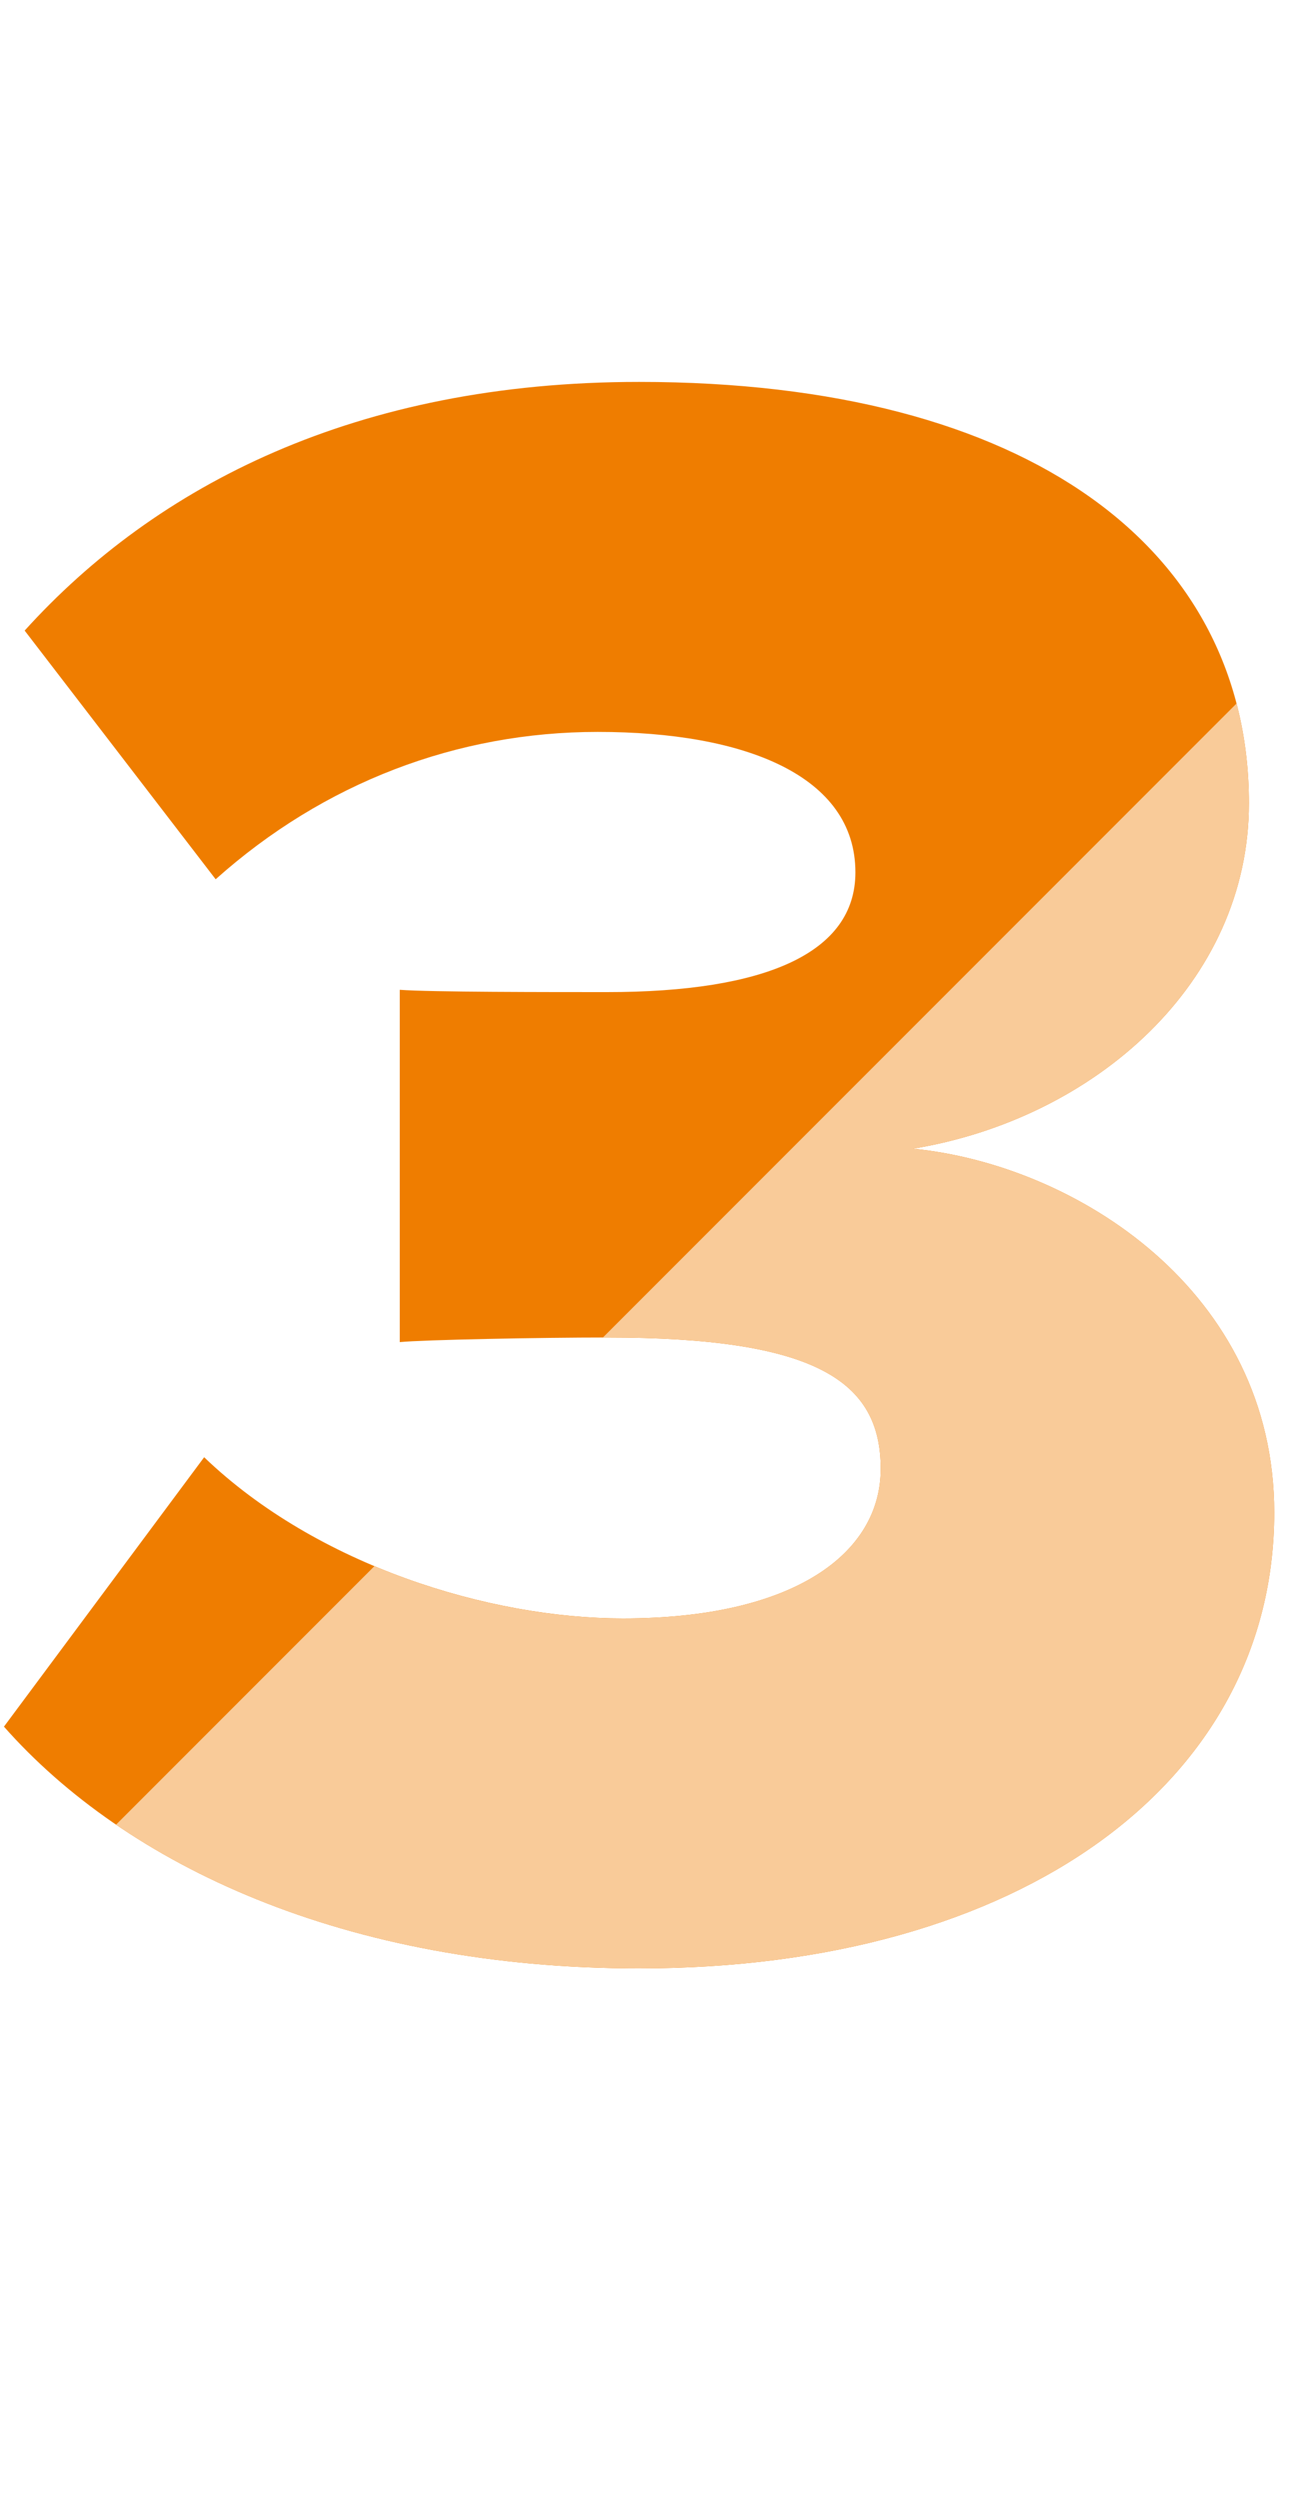 <svg width="20" height="38" viewBox="0 0 20 38" fill="none" xmlns="http://www.w3.org/2000/svg">
<path d="M9.72 29.92C15.53 29.92 19.38 27.085 19.38 22.99C19.38 19.63 16.37 17.705 13.885 17.46C16.65 17.005 18.995 14.94 18.995 12.21C18.995 8.36 15.67 5.805 9.72 5.805C5.415 5.805 2.37 7.38 0.375 9.585L3.28 13.365C4.925 11.895 6.955 11.125 9.09 11.125C11.33 11.125 13.01 11.79 13.01 13.26C13.01 14.485 11.645 15.08 9.23 15.08C8.355 15.08 6.535 15.08 6.08 15.045V20.4C6.43 20.365 8.215 20.33 9.23 20.33C12.415 20.33 13.395 20.995 13.395 22.325C13.395 23.62 12.065 24.6 9.475 24.6C7.445 24.6 4.82 23.795 3.105 22.15L0.06 26.245C1.915 28.345 5.24 29.92 9.72 29.92Z" fill="#EF7D00"/>
<path d="M1.765 27.735C3.69 29.047 6.385 29.92 9.72 29.92C15.53 29.92 19.38 27.085 19.38 22.99C19.38 19.63 16.37 17.705 13.885 17.46C16.65 17.005 18.995 14.94 18.995 12.21C18.995 11.679 18.932 11.172 18.807 10.693L9.17 20.33C9.19 20.33 9.21 20.33 9.23 20.33C12.415 20.33 13.395 20.995 13.395 22.325C13.395 23.62 12.065 24.6 9.475 24.6C8.315 24.6 6.962 24.338 5.694 23.806L1.765 27.735Z" fill="#F9CB99"/>
</svg>
